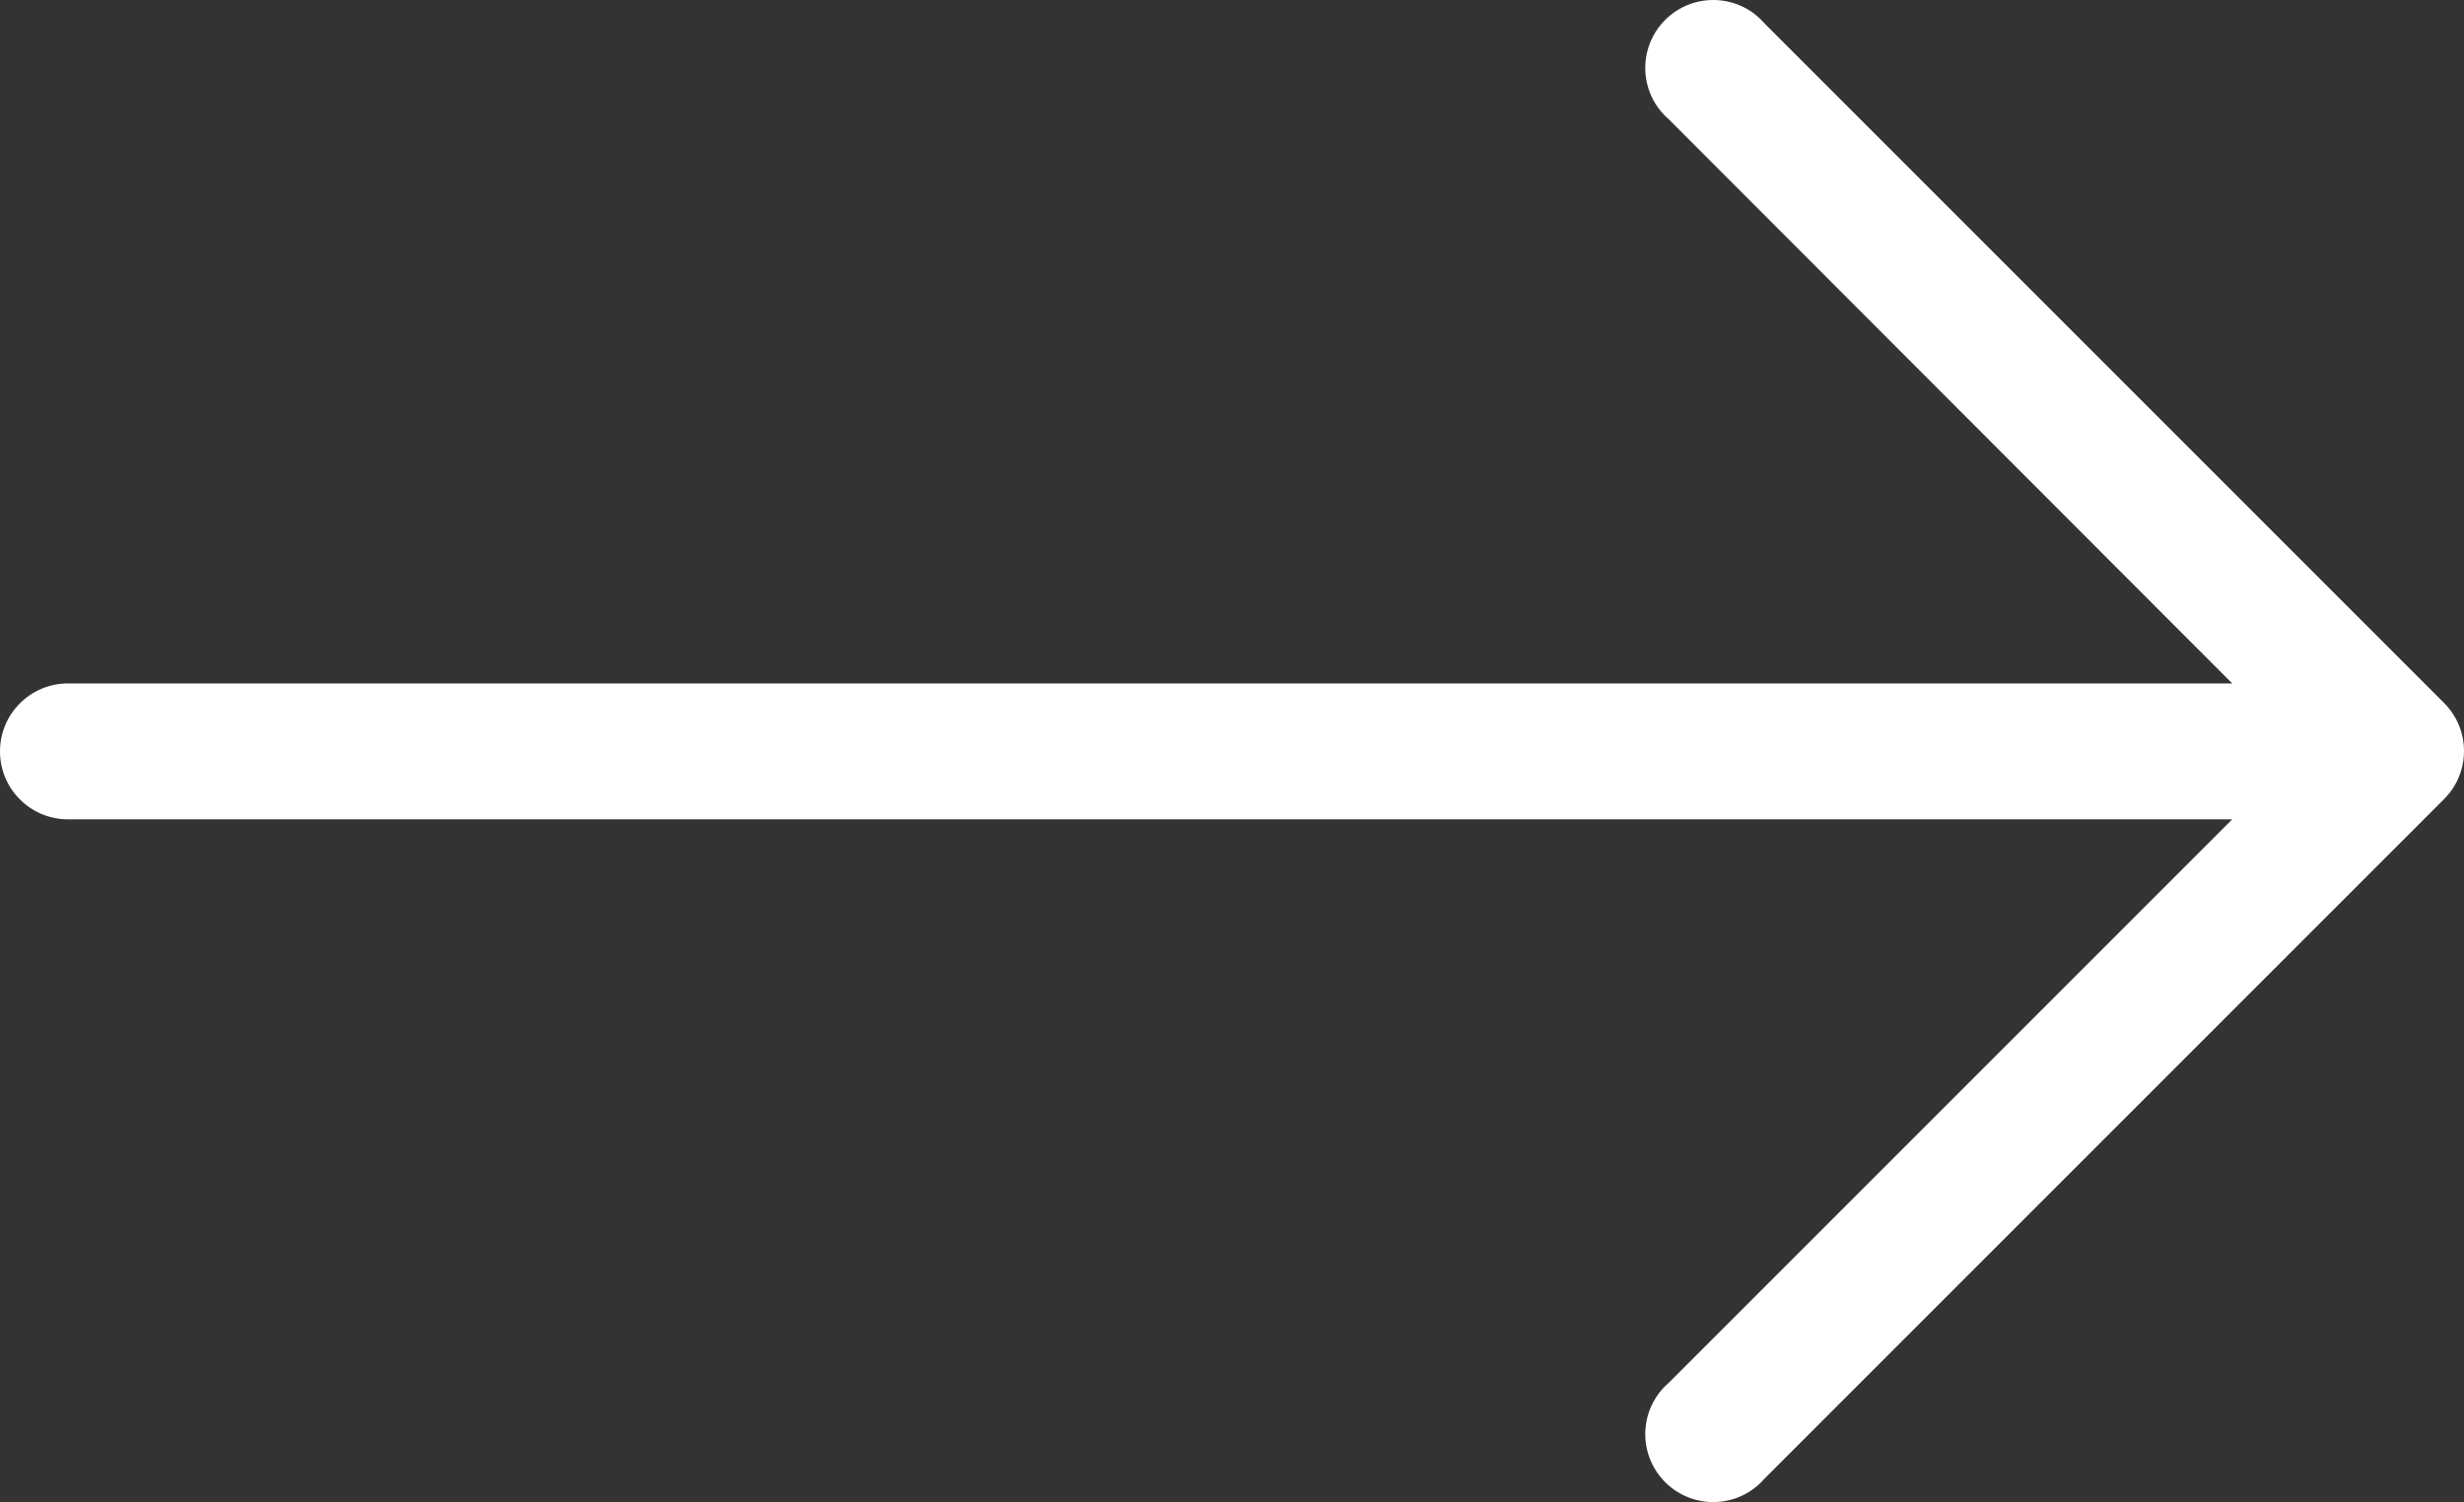 <?xml version="1.0" encoding="iso-8859-1"?>
<!-- Generator: Adobe Illustrator 22.0.1, SVG Export Plug-In . SVG Version: 6.00 Build 0)  -->
<svg version="1.1" id="Capa_1" xmlns="http://www.w3.org/2000/svg" xmlns:xlink="http://www.w3.org/1999/xlink" x="0px" y="0px"
	 viewBox="41 268.307 422.009 257.27" style="enable-background:new 41 268.307 422.009 257.27;" xml:space="preserve">
<rect x="41" y="268.307" width="422.009" height="257.27" fill="#333333" stroke="none"/>
<g>
	<path style="fill:#FFFFFF;" d="M459.625,388.738L343.262,272.375c-4.18-4.881-11.526-5.45-16.407-1.269
		c-4.881,4.18-5.45,11.526-1.269,16.407c0.39,0.455,0.814,0.88,1.269,1.269l96.465,96.582H52.636C46.21,385.364,41,390.573,41,397
		c0,6.427,5.21,11.636,11.636,11.636H423.32l-96.465,96.465c-4.881,4.18-5.45,11.526-1.269,16.407
		c4.18,4.881,11.526,5.45,16.407,1.269c0.455-0.39,0.88-0.814,1.269-1.269l116.364-116.364
		C464.137,400.607,464.137,393.277,459.625,388.738L459.625,388.738z"/>
</g>
</svg>

